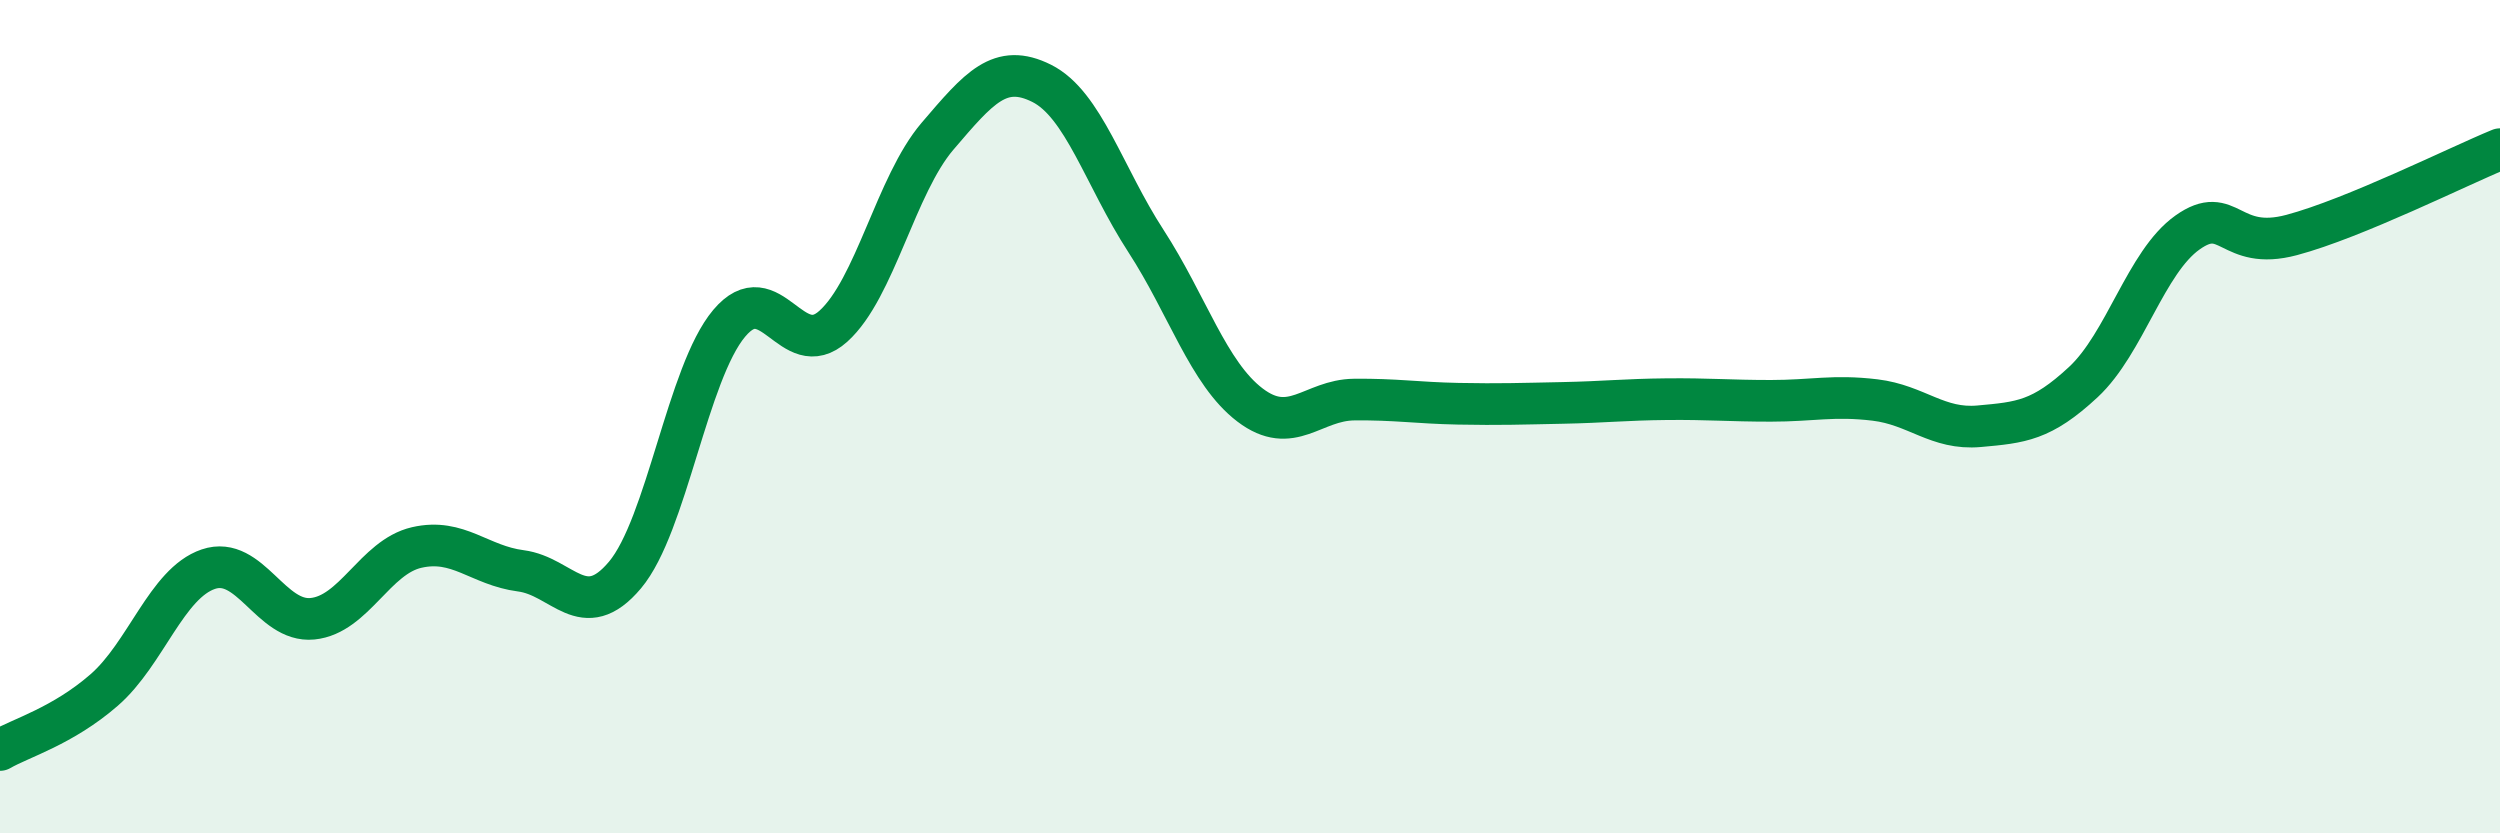
    <svg width="60" height="20" viewBox="0 0 60 20" xmlns="http://www.w3.org/2000/svg">
      <path
        d="M 0,18 C 0.5,17.71 1.5,17.43 2.5,16.56 C 3.5,15.69 4,14 5,13.66 C 6,13.32 6.5,14.95 7.5,14.85 C 8.5,14.75 9,13.37 10,13.14 C 11,12.91 11.5,13.57 12.5,13.7 C 13.5,13.83 14,14.99 15,13.8 C 16,12.61 16.5,8.95 17.5,7.76 C 18.5,6.57 19,8.73 20,7.83 C 21,6.93 21.5,4.44 22.5,3.27 C 23.5,2.1 24,1.5 25,2 C 26,2.5 26.5,4.24 27.5,5.78 C 28.5,7.32 29,8.96 30,9.72 C 31,10.48 31.5,9.6 32.5,9.59 C 33.5,9.58 34,9.67 35,9.69 C 36,9.71 36.5,9.69 37.5,9.67 C 38.5,9.65 39,9.59 40,9.58 C 41,9.57 41.5,9.62 42.5,9.62 C 43.5,9.62 44,9.48 45,9.6 C 46,9.72 46.5,10.32 47.5,10.23 C 48.5,10.14 49,10.1 50,9.17 C 51,8.24 51.5,6.29 52.5,5.58 C 53.5,4.87 53.5,6.04 55,5.64 C 56.5,5.24 59,3.99 60,3.58L60 20L0 20Z"
        fill="#008740"
        opacity="0.1"
        stroke-linecap="round"
        stroke-linejoin="round"
      />
      <path
        d="M 0,18 C 0.5,17.71 1.5,17.43 2.5,16.56 C 3.5,15.69 4,14 5,13.66 C 6,13.32 6.5,14.95 7.5,14.85 C 8.5,14.75 9,13.37 10,13.14 C 11,12.91 11.5,13.57 12.5,13.7 C 13.5,13.83 14,14.99 15,13.8 C 16,12.61 16.5,8.95 17.5,7.76 C 18.5,6.57 19,8.73 20,7.83 C 21,6.93 21.5,4.44 22.5,3.27 C 23.5,2.1 24,1.5 25,2 C 26,2.5 26.5,4.24 27.5,5.78 C 28.5,7.32 29,8.96 30,9.72 C 31,10.48 31.5,9.6 32.5,9.59 C 33.5,9.58 34,9.67 35,9.69 C 36,9.71 36.5,9.69 37.5,9.67 C 38.5,9.65 39,9.59 40,9.58 C 41,9.57 41.5,9.62 42.5,9.62 C 43.5,9.62 44,9.48 45,9.6 C 46,9.72 46.5,10.32 47.5,10.23 C 48.5,10.14 49,10.1 50,9.17 C 51,8.24 51.5,6.29 52.5,5.58 C 53.5,4.87 53.5,6.04 55,5.64 C 56.5,5.24 59,3.99 60,3.58"
        stroke="#008740"
        stroke-width="1"
        fill="none"
        stroke-linecap="round"
        stroke-linejoin="round"
      />
    </svg>
  